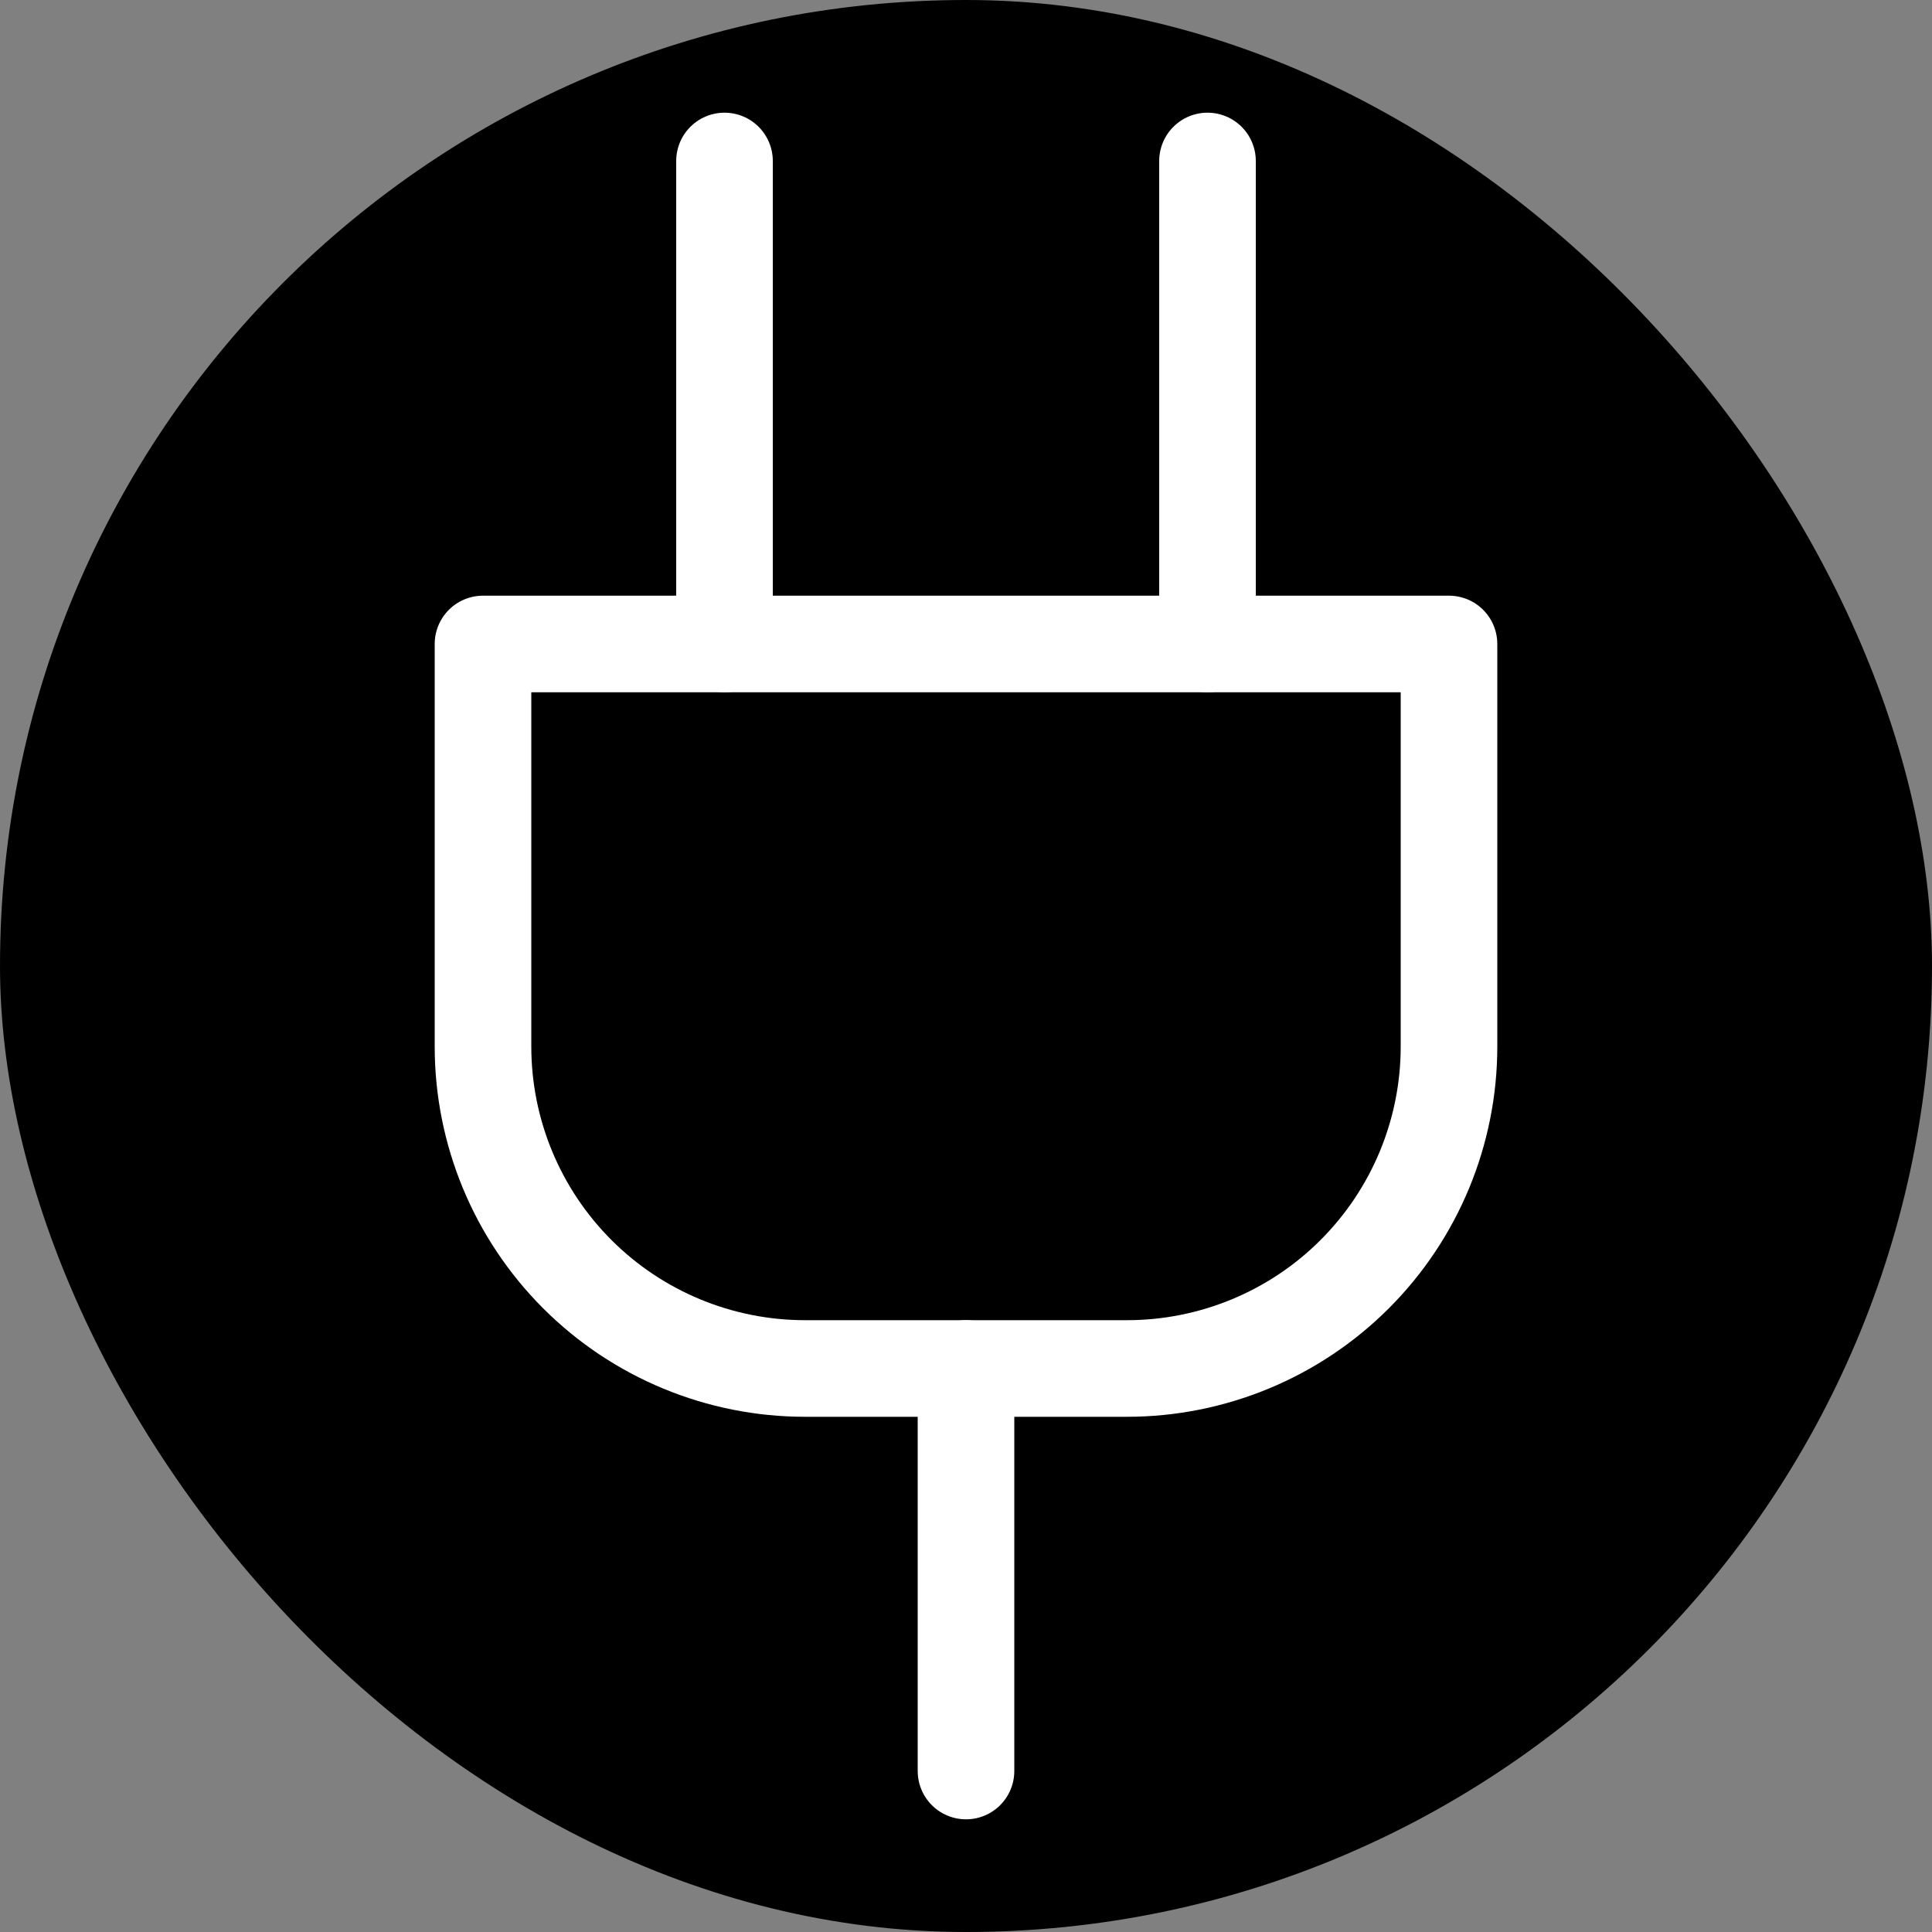 <svg width="40" height="40" viewBox="0 0 40 40" fill="none" xmlns="http://www.w3.org/2000/svg">
<rect x="0" y="0" width="40" height="40" fill="#808080" stroke="none"/>
<rect width="40" height="40" rx="20" fill="black"/>
<path d="M20 36.667V28.333" stroke="white" stroke-width="2" stroke-linecap="round" stroke-linejoin="round"/>
<path d="M15 13.333V3.333" stroke="white" stroke-width="2" stroke-linecap="round" stroke-linejoin="round"/>
<path d="M25 13.333V3.333" stroke="white" stroke-width="2" stroke-linecap="round" stroke-linejoin="round"/>
<path d="M30 13.333V21.667C30 23.435 29.298 25.13 28.047 26.381C26.797 27.631 25.101 28.333 23.333 28.333H16.667C14.899 28.333 13.203 27.631 11.953 26.381C10.702 25.13 10 23.435 10 21.667V13.333H30Z" stroke="white" stroke-width="2" stroke-linecap="round" stroke-linejoin="round"/>
</svg>
